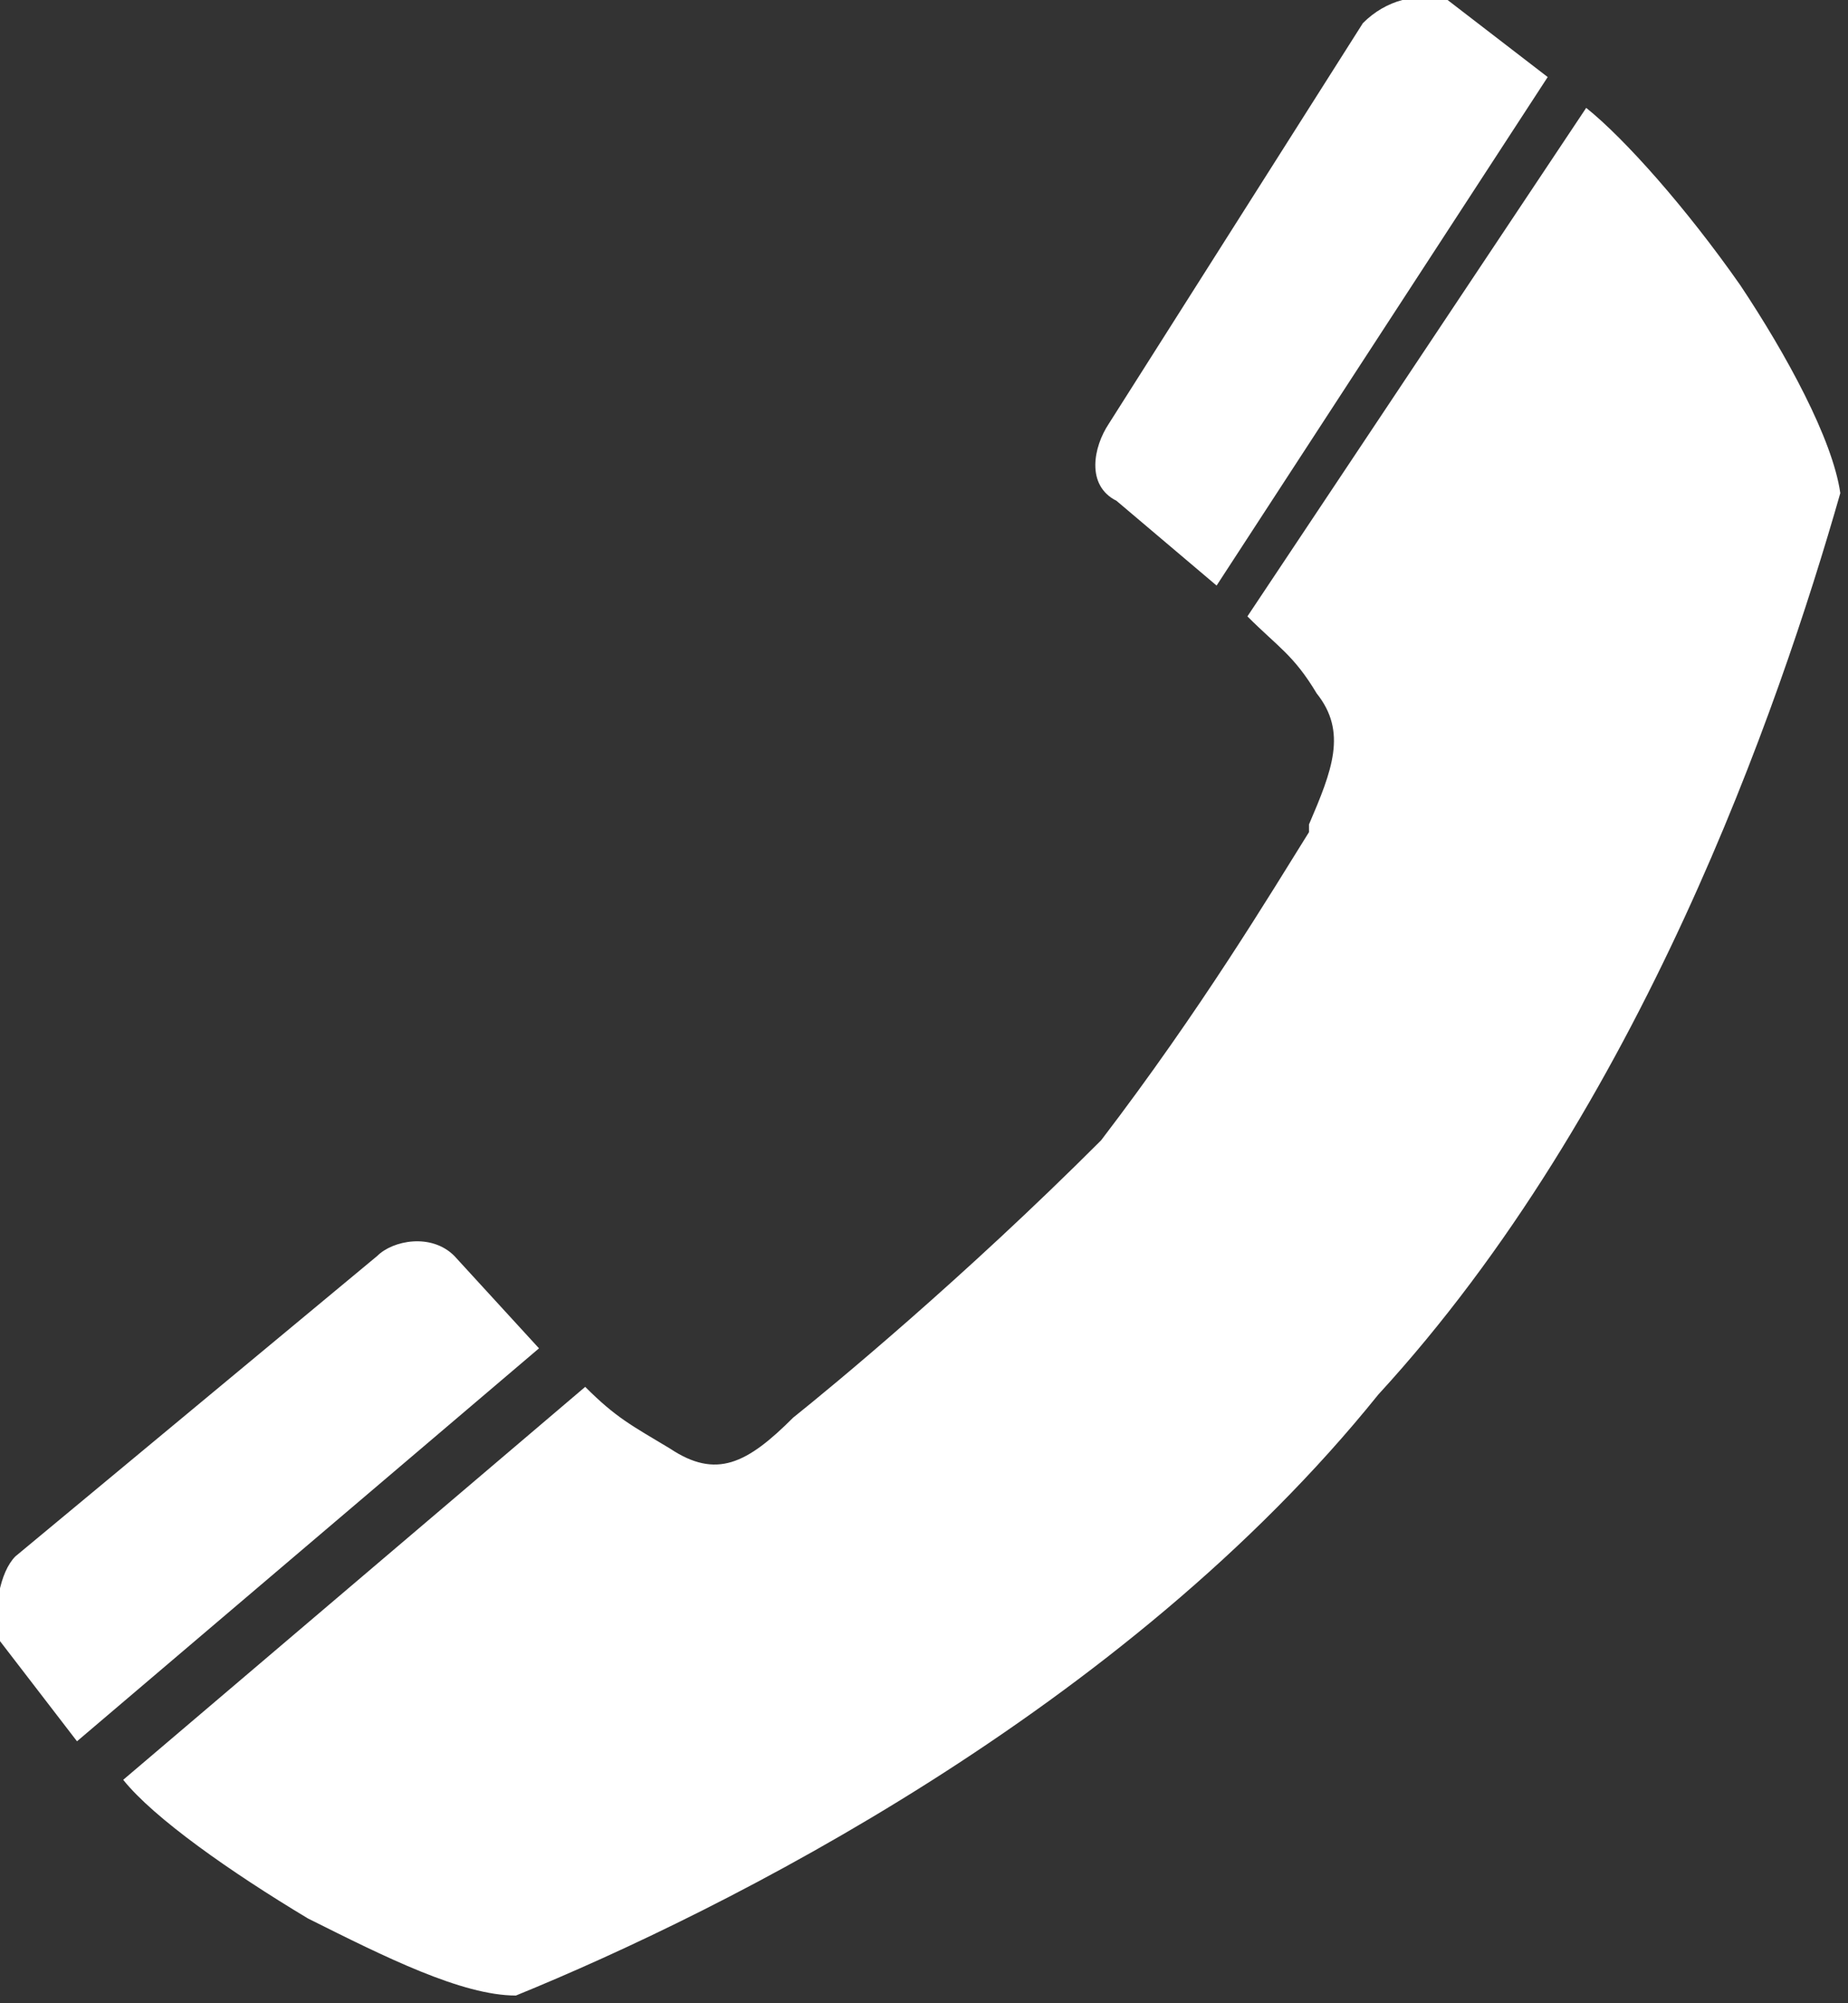<?xml version="1.0" encoding="utf-8"?>
<!-- Generator: Adobe Illustrator 21.0.0, SVG Export Plug-In . SVG Version: 6.00 Build 0)  -->
<svg version="1.1" baseProfile="basic" id="Layer_1"
	 xmlns="http://www.w3.org/2000/svg" xmlns:xlink="http://www.w3.org/1999/xlink" x="0px" y="0px" viewBox="0 0 24 26"
	 xml:space="preserve">
<rect x="0" y="0" width="24" height="26" fill="#333333" stroke="none"/>
<style type="text/css">
	.st0{fill:#FFFFFF;}
</style>
<path class="st0" d="M8.7,18.8c-0.5-0.3-0.7-0.4-1.1-0.8l-6,5.1c0.4,0.5,1.4,1.2,2.4,1.8c1,0.5,2,1,2.7,1c2.7-1.1,7.9-3.7,11.2-7.8
	l0,0c3.4-3.7,5.2-8.9,6-11.7c-0.1-0.7-0.7-1.8-1.3-2.7c-0.7-1-1.5-1.9-2-2.3l-4.4,6.6c0.4,0.4,0.6,0.5,0.9,1c0.4,0.5,0.2,1-0.1,1.7
	c0,0,0,0.1,0,0.1c-0.5,0.8-1.4,2.3-2.7,4c-1.8,1.8-3.5,3.2-4,3.6C9.7,19,9.3,19.2,8.7,18.8 M15.8,7.6L20.1,1L18.8,0
	c-0.4-0.1-0.8,0-1.1,0.3l-3.3,5.2c-0.2,0.3-0.3,0.8,0.1,1L15.8,7.6z M0.2,20.2c-0.2,0.2-0.3,0.7-0.2,1.1l1,1.3l6-5.1l-1.1-1.2
	c-0.3-0.3-0.8-0.2-1,0L0.2,20.2"/>
</svg>
